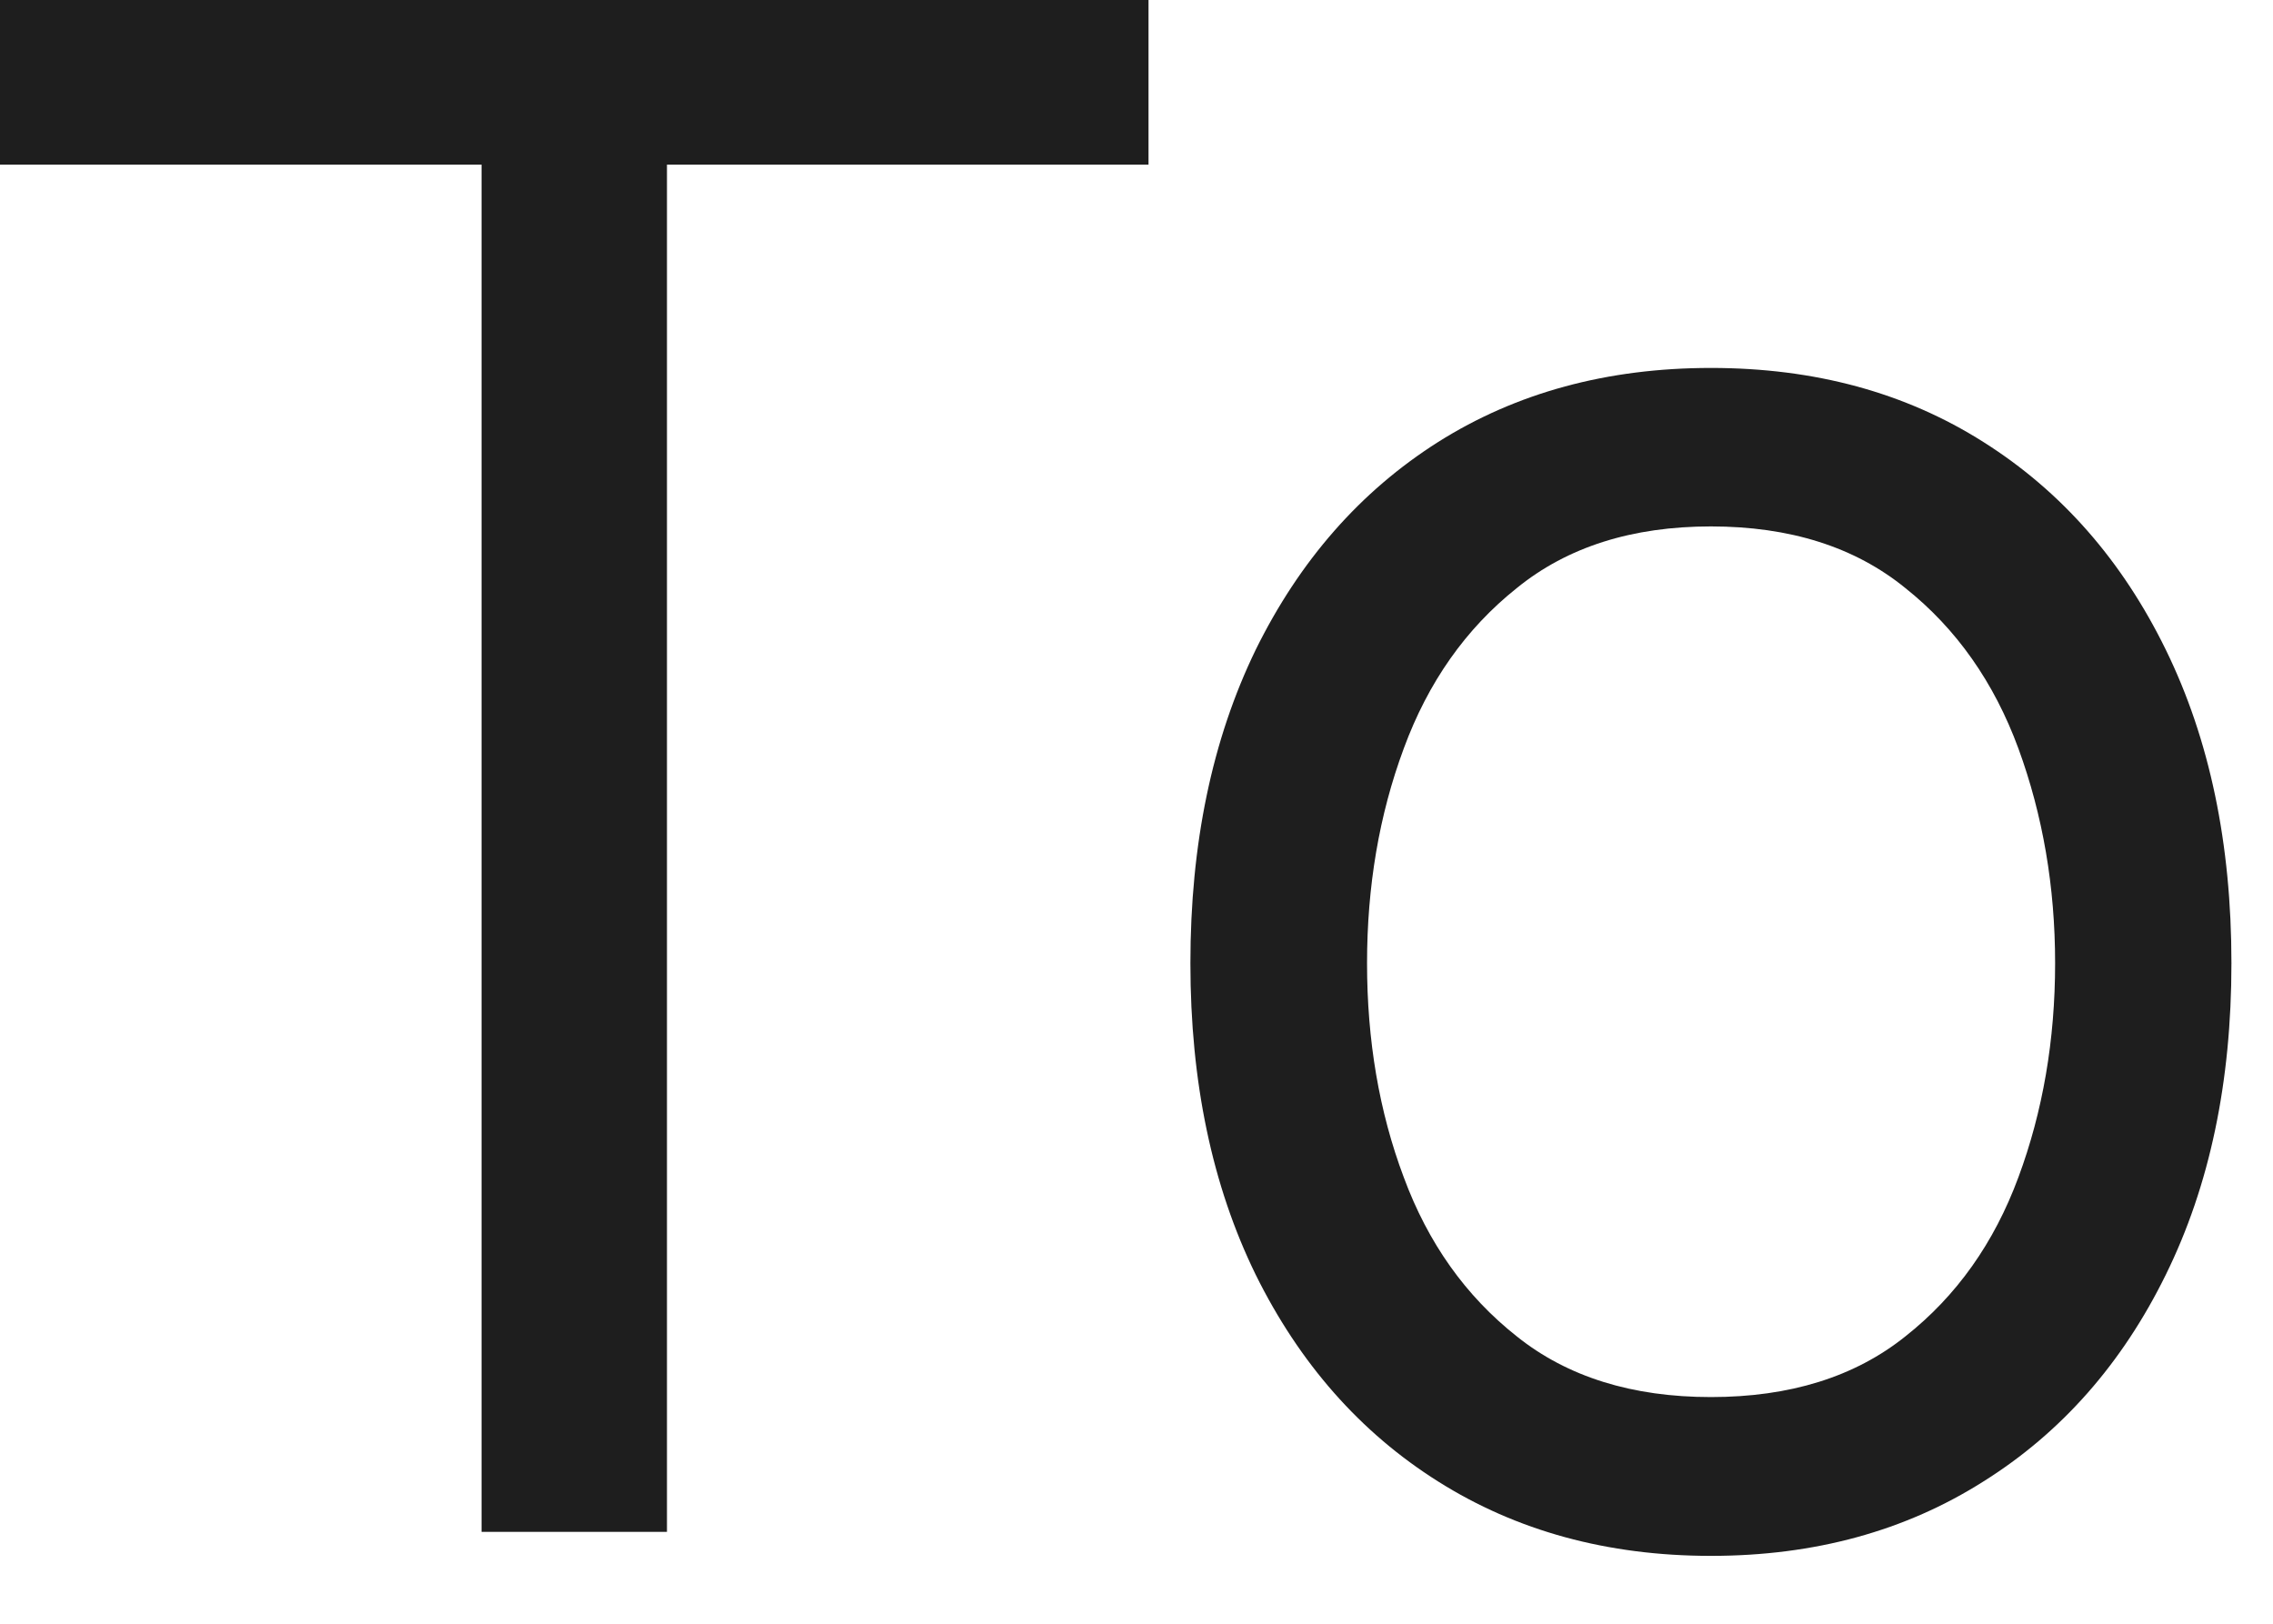 <?xml version="1.0" encoding="utf-8"?>
<svg xmlns="http://www.w3.org/2000/svg" fill="none" height="100%" overflow="visible" preserveAspectRatio="none" style="display: block;" viewBox="0 0 7 5" width="100%">
<path d="M0 0.507V0H3.537V0.507H2.054V4.717H1.483V0.507H0ZM5.269 4.791C4.95 4.791 4.67 4.714 4.429 4.562C4.189 4.411 4.002 4.198 3.867 3.925C3.733 3.651 3.666 3.332 3.666 2.966C3.666 2.598 3.733 2.277 3.867 2.001C4.002 1.727 4.189 1.513 4.429 1.361C4.67 1.209 4.95 1.133 5.269 1.133C5.589 1.133 5.868 1.209 6.108 1.361C6.349 1.513 6.536 1.727 6.67 2.001C6.805 2.277 6.872 2.598 6.872 2.966C6.872 3.332 6.805 3.651 6.67 3.925C6.536 4.198 6.349 4.411 6.108 4.562C5.868 4.714 5.589 4.791 5.269 4.791ZM5.269 4.302C5.512 4.302 5.712 4.24 5.868 4.115C6.025 3.991 6.141 3.828 6.216 3.625C6.291 3.423 6.329 3.203 6.329 2.966C6.329 2.73 6.291 2.51 6.216 2.305C6.141 2.101 6.025 1.936 5.868 1.811C5.712 1.684 5.512 1.621 5.269 1.621C5.027 1.621 4.827 1.684 4.671 1.811C4.514 1.936 4.398 2.101 4.323 2.305C4.247 2.51 4.21 2.73 4.21 2.966C4.21 3.203 4.247 3.423 4.323 3.625C4.398 3.828 4.514 3.991 4.671 4.115C4.827 4.24 5.027 4.302 5.269 4.302Z" fill="#1E1E1E" id="Vector"/>
</svg>